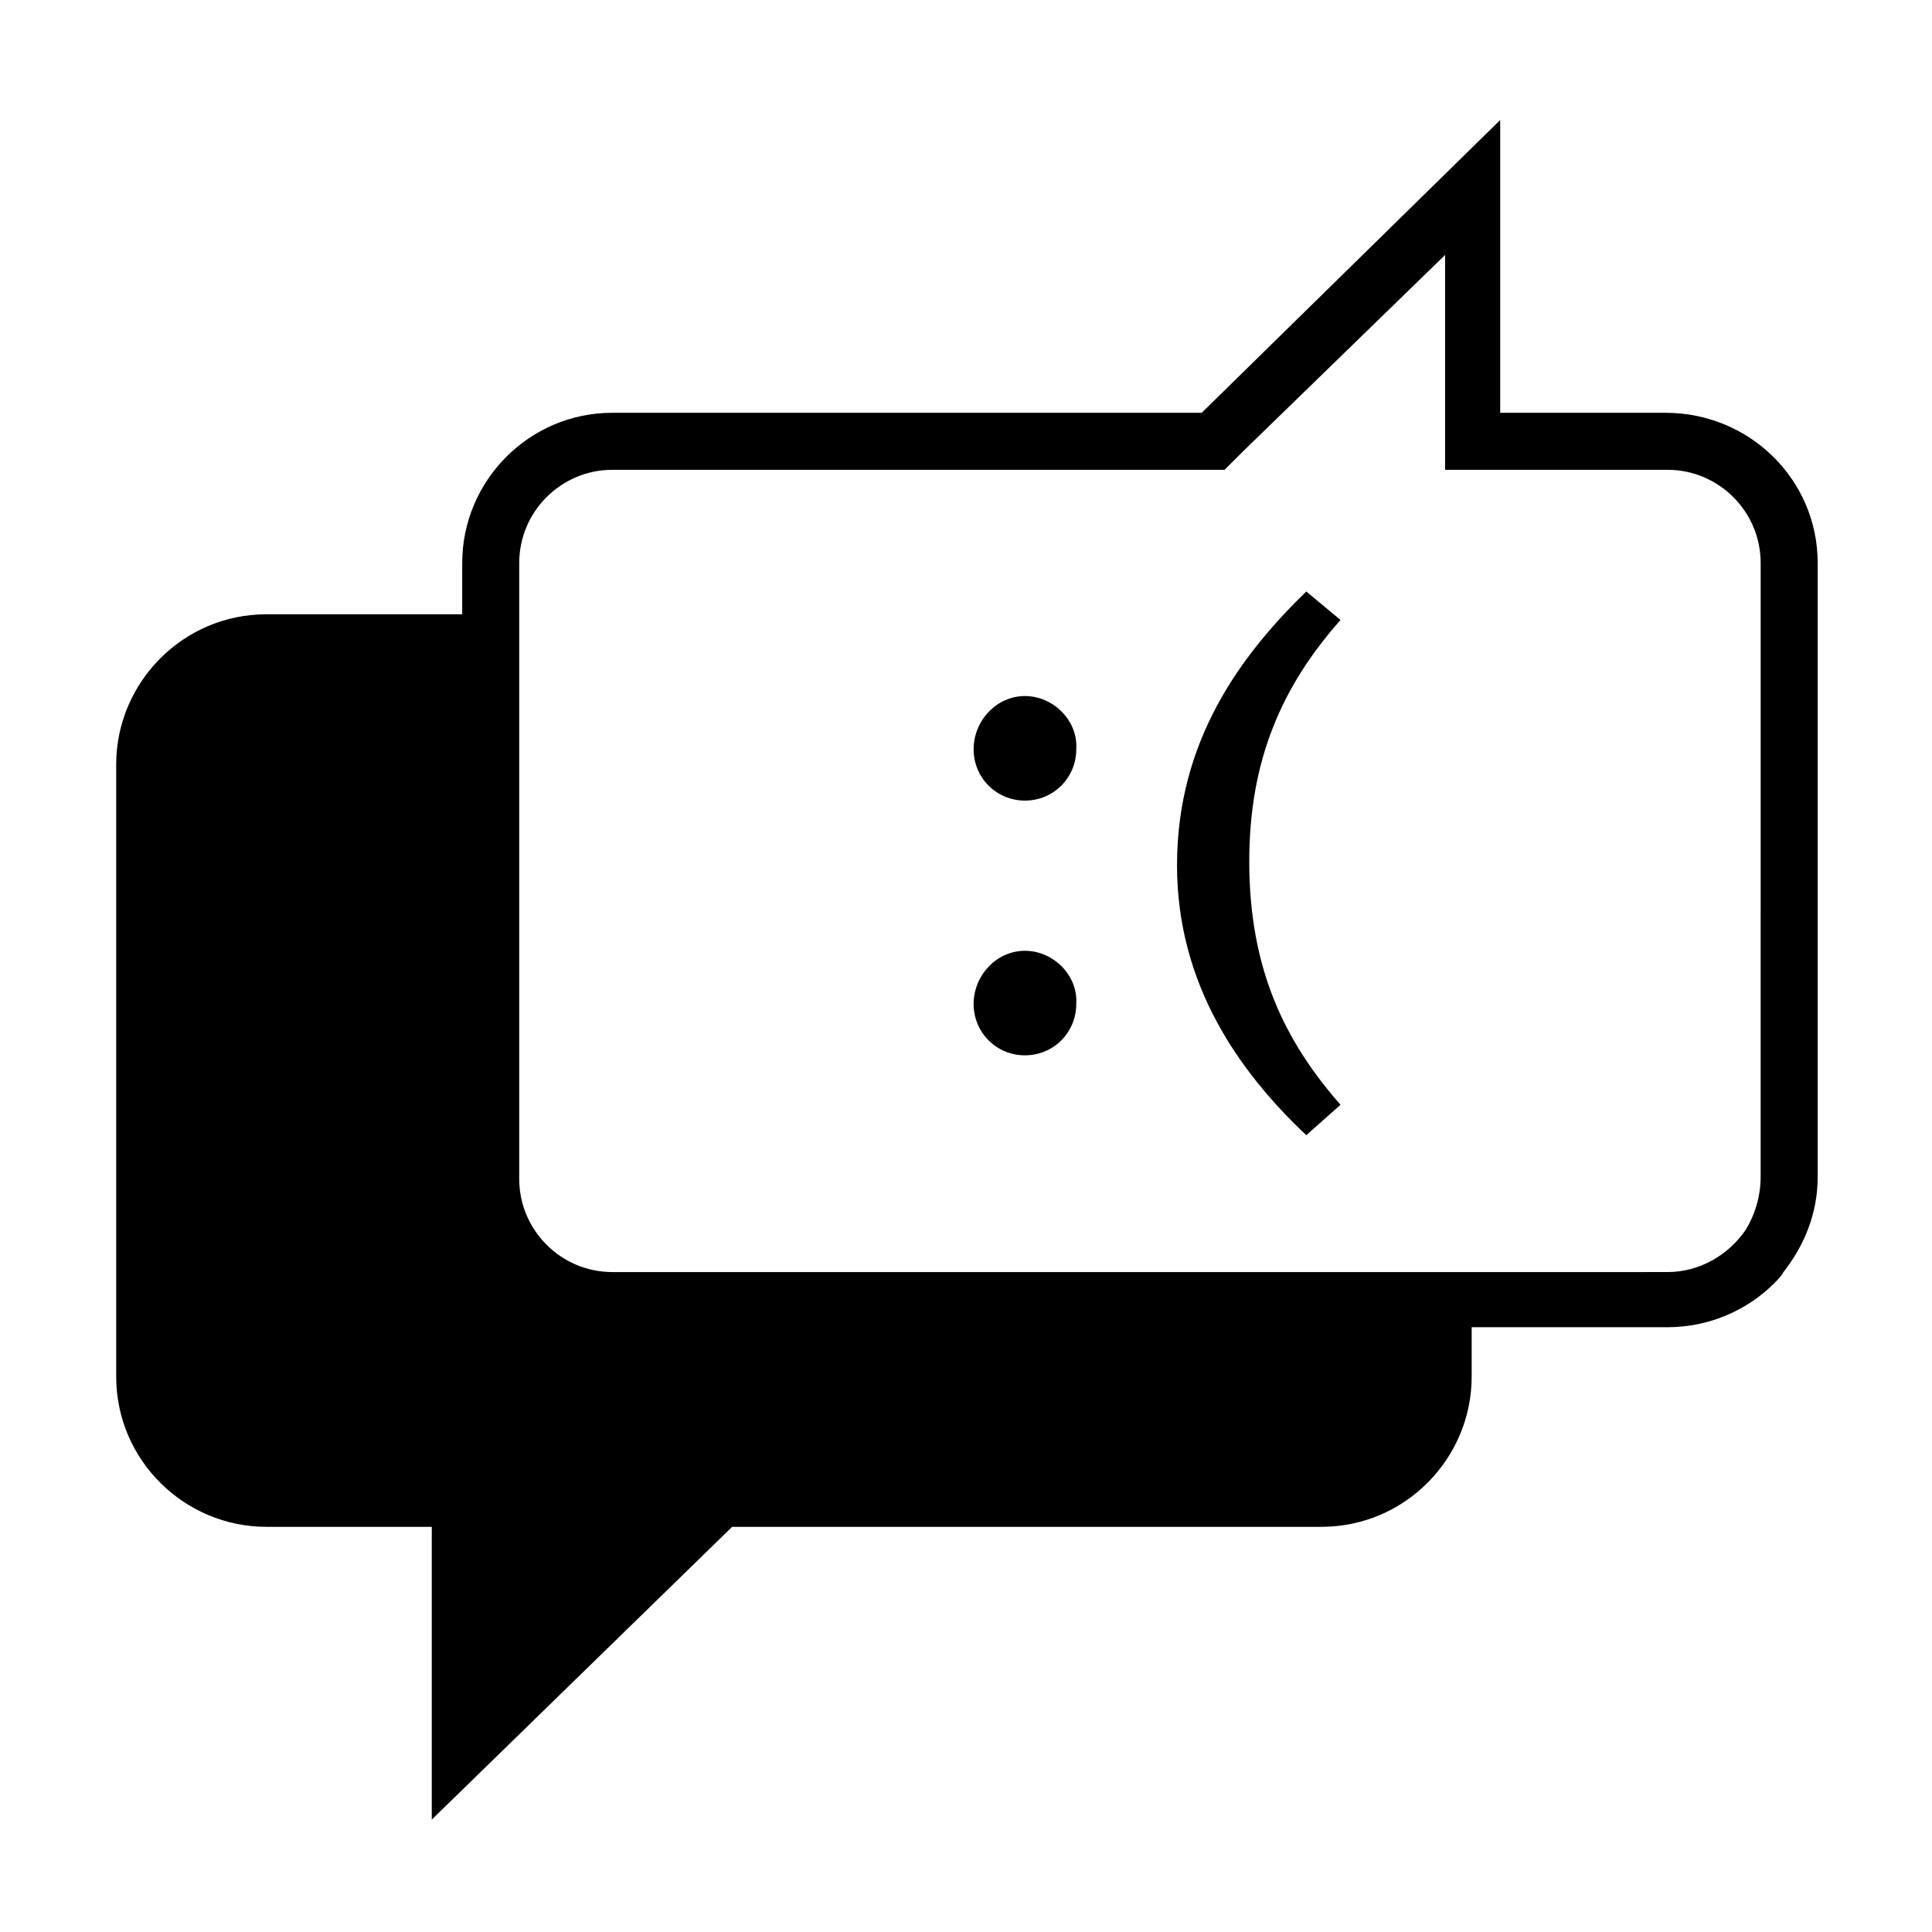<?xml version="1.0" encoding="UTF-8"?>
<!-- Uploaded to: SVG Repo, www.svgrepo.com, Generator: SVG Repo Mixer Tools -->
<svg fill="#000000" width="800px" height="800px" version="1.1" viewBox="144 144 512 512" xmlns="http://www.w3.org/2000/svg">
 <g>
  <path d="m585.4 253.39h-43.832v-77.586l-79.098 77.586h-156.18c-22.168 0-39.801 18.137-39.801 39.801v13.602h-51.895c-22.168 0-39.801 18.137-39.801 39.801v162.23c0 22.168 18.137 39.801 39.801 39.801h43.832v77.586l79.602-77.586h156.18c22.168 0 39.801-18.137 39.801-39.801v-13.098h51.891c11.082 0 21.16-4.535 28.215-11.586 1.008-1.008 2.016-2.016 2.519-3.023 5.543-7.055 9.07-15.617 9.07-25.191v-162.73c0-22.168-18.141-39.801-40.305-39.801zm25.188 202.53c0 5.039-1.512 10.078-4.031 14.105-4.535 6.551-12.09 11.082-20.656 11.082l-51.891 0.004h-227.72c-13.602 0-24.688-11.082-24.688-24.688v-163.23c0-13.602 11.082-24.688 24.688-24.688h162.23l4.535-4.535 53.906-52.395v56.93h58.945c13.602 0 24.688 11.082 24.688 24.688z"/>
  <path d="m415.62 328.46c-7.559 0-13.602 6.551-13.602 14.105 0 7.559 6.047 13.602 13.602 13.602 7.559 0 13.602-6.047 13.602-13.602 0.504-7.555-6.047-14.105-13.602-14.105z"/>
  <path d="m415.62 395.97c-7.559 0-13.602 6.551-13.602 14.105 0 7.559 6.047 13.602 13.602 13.602 7.559 0 13.602-6.047 13.602-13.602 0.504-7.559-6.047-14.105-13.602-14.105z"/>
  <path d="m490.18 300.75c-17.633 17.129-34.258 39.801-34.258 72.547 0 31.738 16.625 54.914 34.258 71.539l9.07-8.062c-14.609-16.625-24.184-35.77-24.184-64.488 0-26.703 8.566-46.352 24.184-63.984z"/>
 </g>
</svg>
